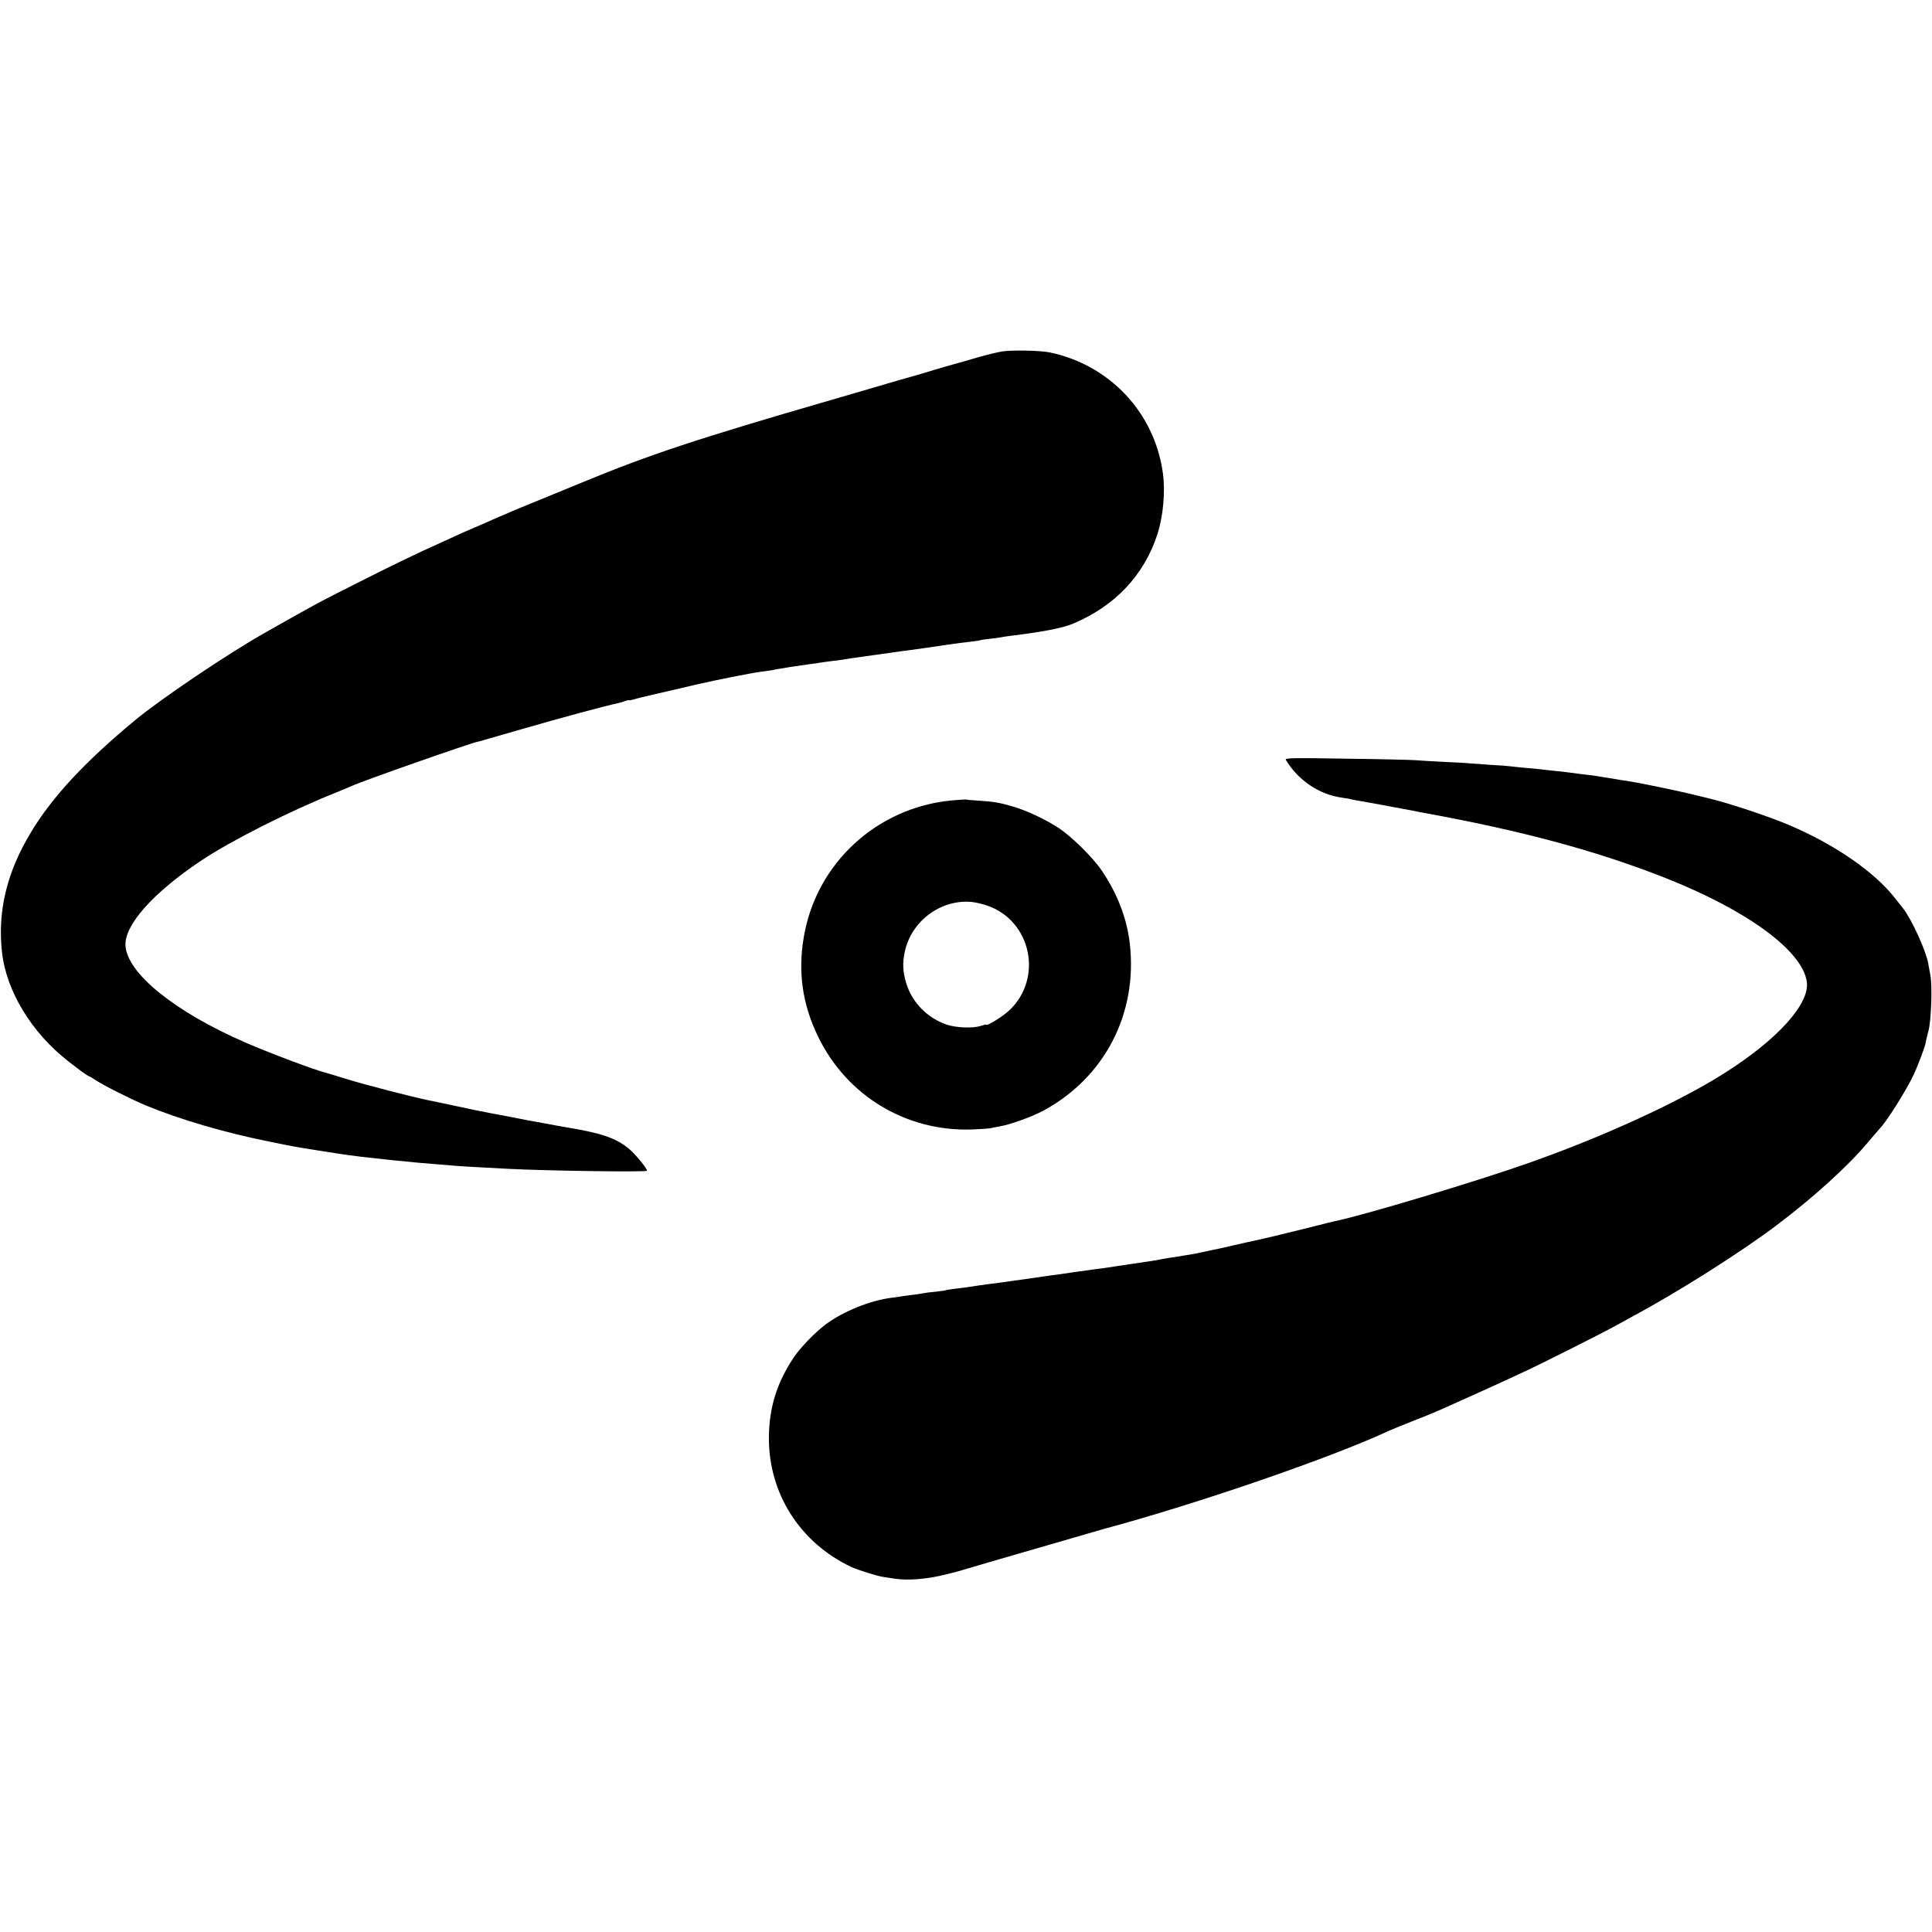 <?xml version="1.0" standalone="no"?>
<!DOCTYPE svg PUBLIC "-//W3C//DTD SVG 20010904//EN"
 "http://www.w3.org/TR/2001/REC-SVG-20010904/DTD/svg10.dtd">
<svg version="1.0" xmlns="http://www.w3.org/2000/svg"
 width="1287pt" height="1287pt" viewBox="0 0 1287 1287"
 preserveAspectRatio="xMidYMid meet">
<g transform="translate(0,1287) scale(0.1,-0.1)"
fill="#000000" stroke="none">
<path d="M6677 10529 c-32 -5 -106 -23 -165 -40 -59 -17 -129 -38 -157 -45
-27 -7 -88 -25 -135 -39 -47 -15 -109 -33 -138 -41 -30 -8 -131 -37 -225 -65
-95 -28 -239 -70 -322 -94 -884 -256 -1211 -364 -1665 -552 -74 -30 -200 -82
-280 -115 -80 -32 -158 -65 -175 -72 -16 -7 -41 -18 -55 -24 -14 -5 -47 -20
-75 -32 -27 -13 -86 -38 -130 -57 -44 -19 -98 -42 -120 -53 -22 -10 -69 -32
-105 -48 -132 -58 -340 -159 -545 -263 -269 -135 -301 -153 -625 -337 -246
-139 -698 -444 -863 -582 -332 -275 -550 -510 -690 -743 -161 -265 -224 -526
-194 -798 28 -260 197 -538 442 -729 22 -17 47 -36 56 -43 34 -27 78 -57 83
-57 3 0 21 -11 41 -24 53 -36 236 -128 339 -171 226 -93 518 -179 816 -239
166 -34 166 -34 310 -57 213 -34 250 -39 390 -54 30 -3 71 -8 90 -10 19 -2 64
-7 100 -10 36 -4 81 -8 100 -10 19 -2 73 -6 120 -10 47 -4 101 -8 120 -10 30
-3 130 -9 360 -21 270 -14 930 -23 930 -13 0 16 -76 109 -119 145 -90 75 -187
107 -441 148 -19 3 -132 24 -250 46 -118 23 -226 44 -240 46 -39 7 -156 31
-260 54 -52 11 -117 25 -144 30 -107 22 -419 102 -541 140 -71 22 -137 42
-146 44 -70 17 -379 133 -534 201 -470 204 -788 461 -799 645 -9 137 184 353
504 567 201 134 594 332 900 454 41 17 89 36 105 44 76 35 807 291 838 294 1
0 9 2 17 4 17 5 36 11 270 78 283 82 560 156 647 175 12 2 34 9 48 14 14 5 25
8 25 5 0 -2 15 1 33 6 29 9 92 24 267 64 30 7 98 23 150 35 148 34 356 75 435
86 28 3 59 8 70 10 11 3 36 7 55 10 19 3 49 8 65 11 33 5 46 7 124 18 30 3 62
8 71 10 9 2 41 6 71 10 30 3 65 8 79 10 32 6 75 12 125 19 64 9 177 25 215 30
19 3 69 10 110 15 88 12 123 17 250 36 52 8 122 17 155 20 33 4 62 8 65 10 3
2 30 6 60 9 30 3 66 8 80 11 14 3 44 7 67 10 206 25 342 51 413 81 277 117
470 321 559 592 40 123 55 288 37 413 -56 401 -353 716 -751 801 -64 13 -242
17 -318 7z"/>
<path d="M8565 7809 c82 -137 224 -233 377 -253 26 -4 53 -8 60 -11 7 -2 29
-6 48 -9 19 -3 85 -15 145 -26 61 -12 124 -23 140 -26 17 -3 50 -9 75 -14 25
-5 56 -12 70 -14 655 -119 1150 -252 1610 -433 548 -216 917 -486 946 -693 21
-146 -194 -384 -546 -607 -303 -193 -813 -427 -1315 -603 -346 -122 -1102
-349 -1284 -385 -9 -2 -63 -15 -121 -30 -58 -15 -112 -28 -120 -30 -8 -2 -42
-10 -75 -18 -33 -9 -71 -18 -85 -21 -14 -3 -43 -10 -65 -15 -22 -5 -51 -12
-65 -15 -14 -2 -77 -17 -140 -31 -63 -15 -126 -29 -140 -31 -14 -3 -45 -10
-70 -15 -25 -6 -56 -12 -70 -14 -14 -2 -38 -6 -55 -9 -16 -3 -59 -10 -95 -15
-36 -6 -76 -13 -89 -16 -13 -2 -87 -14 -165 -25 -77 -11 -152 -23 -166 -25
-14 -2 -47 -7 -75 -10 -27 -4 -93 -13 -145 -20 -52 -8 -115 -17 -140 -20 -25
-3 -56 -8 -70 -10 -14 -2 -61 -9 -106 -15 -44 -6 -89 -12 -100 -14 -18 -3 -83
-12 -149 -20 -28 -4 -89 -12 -145 -21 -14 -2 -50 -7 -80 -10 -30 -4 -57 -8
-60 -10 -3 -2 -34 -6 -70 -10 -36 -3 -72 -8 -80 -10 -8 -2 -38 -7 -66 -10 -28
-3 -61 -8 -75 -10 -13 -3 -44 -7 -69 -10 -138 -16 -324 -91 -439 -177 -70 -52
-172 -157 -215 -223 -111 -167 -162 -331 -164 -528 -3 -374 206 -703 548 -865
43 -20 176 -62 216 -67 22 -3 54 -8 72 -11 89 -14 215 -4 340 27 91 23 58 13
317 90 116 33 246 72 290 84 44 13 159 46 255 74 96 28 182 53 190 55 622 167
1520 476 1905 656 11 5 77 32 147 60 70 27 149 59 175 71 27 11 57 25 68 30
38 16 391 176 495 225 110 50 557 275 623 313 22 12 76 41 120 66 294 157 716
425 952 603 244 184 476 394 607 551 40 47 75 88 78 91 43 40 186 268 230 365
32 71 71 176 77 205 2 14 11 52 20 85 18 71 26 297 12 370 -5 28 -12 62 -14
77 -16 87 -110 293 -167 366 -16 20 -41 52 -56 71 -137 174 -399 355 -702 484
-149 63 -412 150 -550 182 -8 2 -51 12 -95 23 -84 21 -352 77 -420 87 -47 7
-79 12 -155 25 -30 5 -73 12 -95 15 -22 2 -60 7 -85 10 -81 11 -104 14 -165
20 -33 3 -73 8 -90 10 -16 2 -64 7 -105 10 -41 4 -85 8 -97 10 -11 2 -72 7
-135 10 -62 4 -124 9 -138 10 -14 2 -92 6 -175 10 -82 4 -166 9 -185 11 -19 2
-224 7 -454 10 -357 6 -418 5 -411 -7z"/>
<path d="M6340 7538 c-498 -47 -901 -417 -985 -907 -41 -234 -10 -452 95 -667
191 -394 587 -633 1025 -618 55 2 109 6 121 8 12 3 39 8 60 12 66 10 215 63
292 104 411 221 632 649 578 1115 -19 167 -83 334 -189 489 -57 84 -198 223
-284 280 -89 58 -216 118 -308 144 -86 25 -118 31 -220 38 -44 3 -84 6 -90 8
-5 1 -48 -2 -95 -6z m235 -700 c296 -101 376 -486 147 -700 -43 -40 -152 -107
-152 -94 0 3 -17 -1 -37 -8 -50 -17 -165 -13 -228 9 -129 45 -229 147 -268
275 -23 76 -26 133 -10 209 43 204 237 350 443 333 25 -2 72 -13 105 -24z"/>
</g>
</svg>
